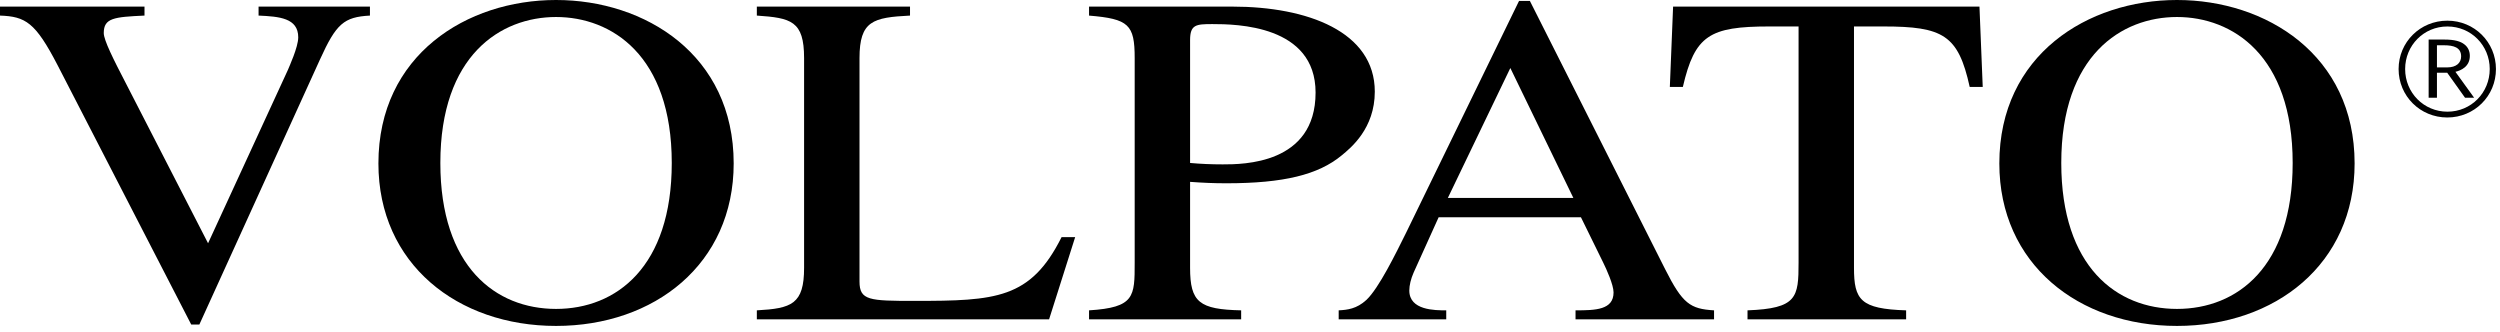 <svg width="173" height="23" viewBox="0 0 173 23" fill="none" xmlns="http://www.w3.org/2000/svg">
<path fill-rule="evenodd" clip-rule="evenodd" d="M25.6 0.458H17.893V1.078C19.322 1.144 20.638 1.242 20.638 2.582C20.638 3.268 19.998 4.642 19.923 4.837L14.398 16.834L8.721 5.786C7.856 4.119 7.18 2.778 7.18 2.288C7.18 1.242 7.894 1.177 9.999 1.078V0.458H0V1.078C1.767 1.144 2.443 1.537 3.985 4.511L13.232 22.456H13.796L22.141 4.119C23.268 1.635 23.795 1.177 25.6 1.078V0.458Z" fill="black"/>
<path fill-rule="evenodd" clip-rule="evenodd" d="M38.478 22.554C45.283 22.554 50.771 18.272 50.771 11.31C50.771 3.792 44.644 0 38.478 0C32.314 0 26.186 3.792 26.186 11.31C26.186 18.272 31.675 22.554 38.478 22.554ZM38.478 21.377C34.306 21.377 30.472 18.469 30.472 11.277C30.472 3.824 34.645 1.177 38.478 1.177C42.313 1.177 46.486 3.824 46.486 11.277C46.486 18.469 42.651 21.377 38.478 21.377Z" fill="black"/>
<path fill-rule="evenodd" clip-rule="evenodd" d="M62.973 0.458H52.373V1.078C54.741 1.242 55.643 1.438 55.643 4.02V18.534C55.643 21.051 54.779 21.345 52.373 21.476V22.097H72.597L74.401 16.41H73.461C71.318 20.691 68.913 20.822 63.275 20.822C60.154 20.822 59.478 20.789 59.478 19.482V4.02C59.478 1.438 60.417 1.209 62.973 1.078V0.458Z" fill="black"/>
<path fill-rule="evenodd" clip-rule="evenodd" d="M75.362 1.079C78.107 1.308 78.52 1.699 78.52 4.02V18.174C78.52 20.528 78.52 21.279 75.362 21.476V22.097H85.888V21.476C82.993 21.411 82.354 20.92 82.354 18.534V12.585C83.257 12.65 83.971 12.683 84.873 12.683C88.82 12.683 91.226 12.094 92.843 10.754C93.481 10.231 95.136 8.891 95.136 6.341C95.136 2.189 90.473 0.457 85.286 0.457H75.362V1.079ZM82.354 2.778C82.354 1.699 82.768 1.667 83.896 1.667C85.549 1.667 91.038 1.732 91.038 6.406C91.038 11.375 86 11.375 84.609 11.375C83.821 11.375 83.068 11.342 82.354 11.277V2.778Z" fill="black"/>
<path fill-rule="evenodd" clip-rule="evenodd" d="M118.612 21.476C116.958 21.377 116.432 21.018 115.229 18.631L105.868 0.065H105.117L97.298 16.115C96.584 17.553 95.419 19.94 94.554 20.756C93.878 21.377 93.238 21.443 92.637 21.476V22.096H100.08V21.476C99.291 21.476 97.524 21.476 97.524 20.103C97.524 19.743 97.636 19.286 97.824 18.861L99.553 15.036H109.402L110.943 18.174C111.169 18.631 111.658 19.711 111.658 20.234C111.658 21.443 110.417 21.476 109.027 21.476V22.096H118.612V21.476ZM100.192 13.696L104.515 4.707L108.876 13.696H100.192Z" fill="black"/>
<path fill-rule="evenodd" clip-rule="evenodd" d="M131.904 21.476C128.747 21.377 128.296 20.757 128.296 18.534V1.831H130.326C134.46 1.831 135.513 2.418 136.303 6.015H137.205L136.979 0.458H115.778L115.553 6.015H116.454C117.281 2.451 118.296 1.831 122.432 1.831H124.461V18.175C124.461 20.593 124.349 21.345 120.928 21.476V22.096H131.904V21.476Z" fill="black"/>
<path fill-rule="evenodd" clip-rule="evenodd" d="M150.647 22.554C157.451 22.554 162.939 18.272 162.939 11.31C162.939 3.792 156.811 0 150.647 0C144.482 0 138.354 3.792 138.354 11.31C138.354 18.272 143.843 22.554 150.647 22.554ZM150.647 21.377C146.474 21.377 142.64 18.469 142.64 11.277C142.64 3.824 146.813 1.177 150.647 1.177C154.481 1.177 158.653 3.824 158.653 11.277C158.653 18.469 154.819 21.377 150.647 21.377Z" fill="black"/>
<path fill-rule="evenodd" clip-rule="evenodd" d="M168.062 6.761H168.637V5.032H169.346L170.579 6.761H171.208L169.915 4.969C170.3 4.878 170.912 4.61 170.912 3.867C170.912 3.547 170.792 3.266 170.533 3.069C170.272 2.864 169.874 2.737 169.135 2.737H168.062V6.761ZM168.637 3.133H169.128C169.788 3.133 170.31 3.282 170.31 3.902C170.31 4.36 169.966 4.664 169.351 4.664H168.637V3.133ZM169.352 1.431C167.475 1.431 165.983 2.915 165.983 4.778C165.983 6.646 167.475 8.13 169.352 8.13C171.228 8.13 172.72 6.646 172.72 4.778C172.72 2.915 171.228 1.431 169.363 1.431H169.352ZM169.363 1.833C170.994 1.833 172.289 3.139 172.289 4.778C172.289 6.422 170.997 7.728 169.363 7.728C167.731 7.728 166.436 6.422 166.436 4.778C166.436 3.139 167.731 1.833 169.352 1.833H169.363Z" fill="black"/>
</svg>
